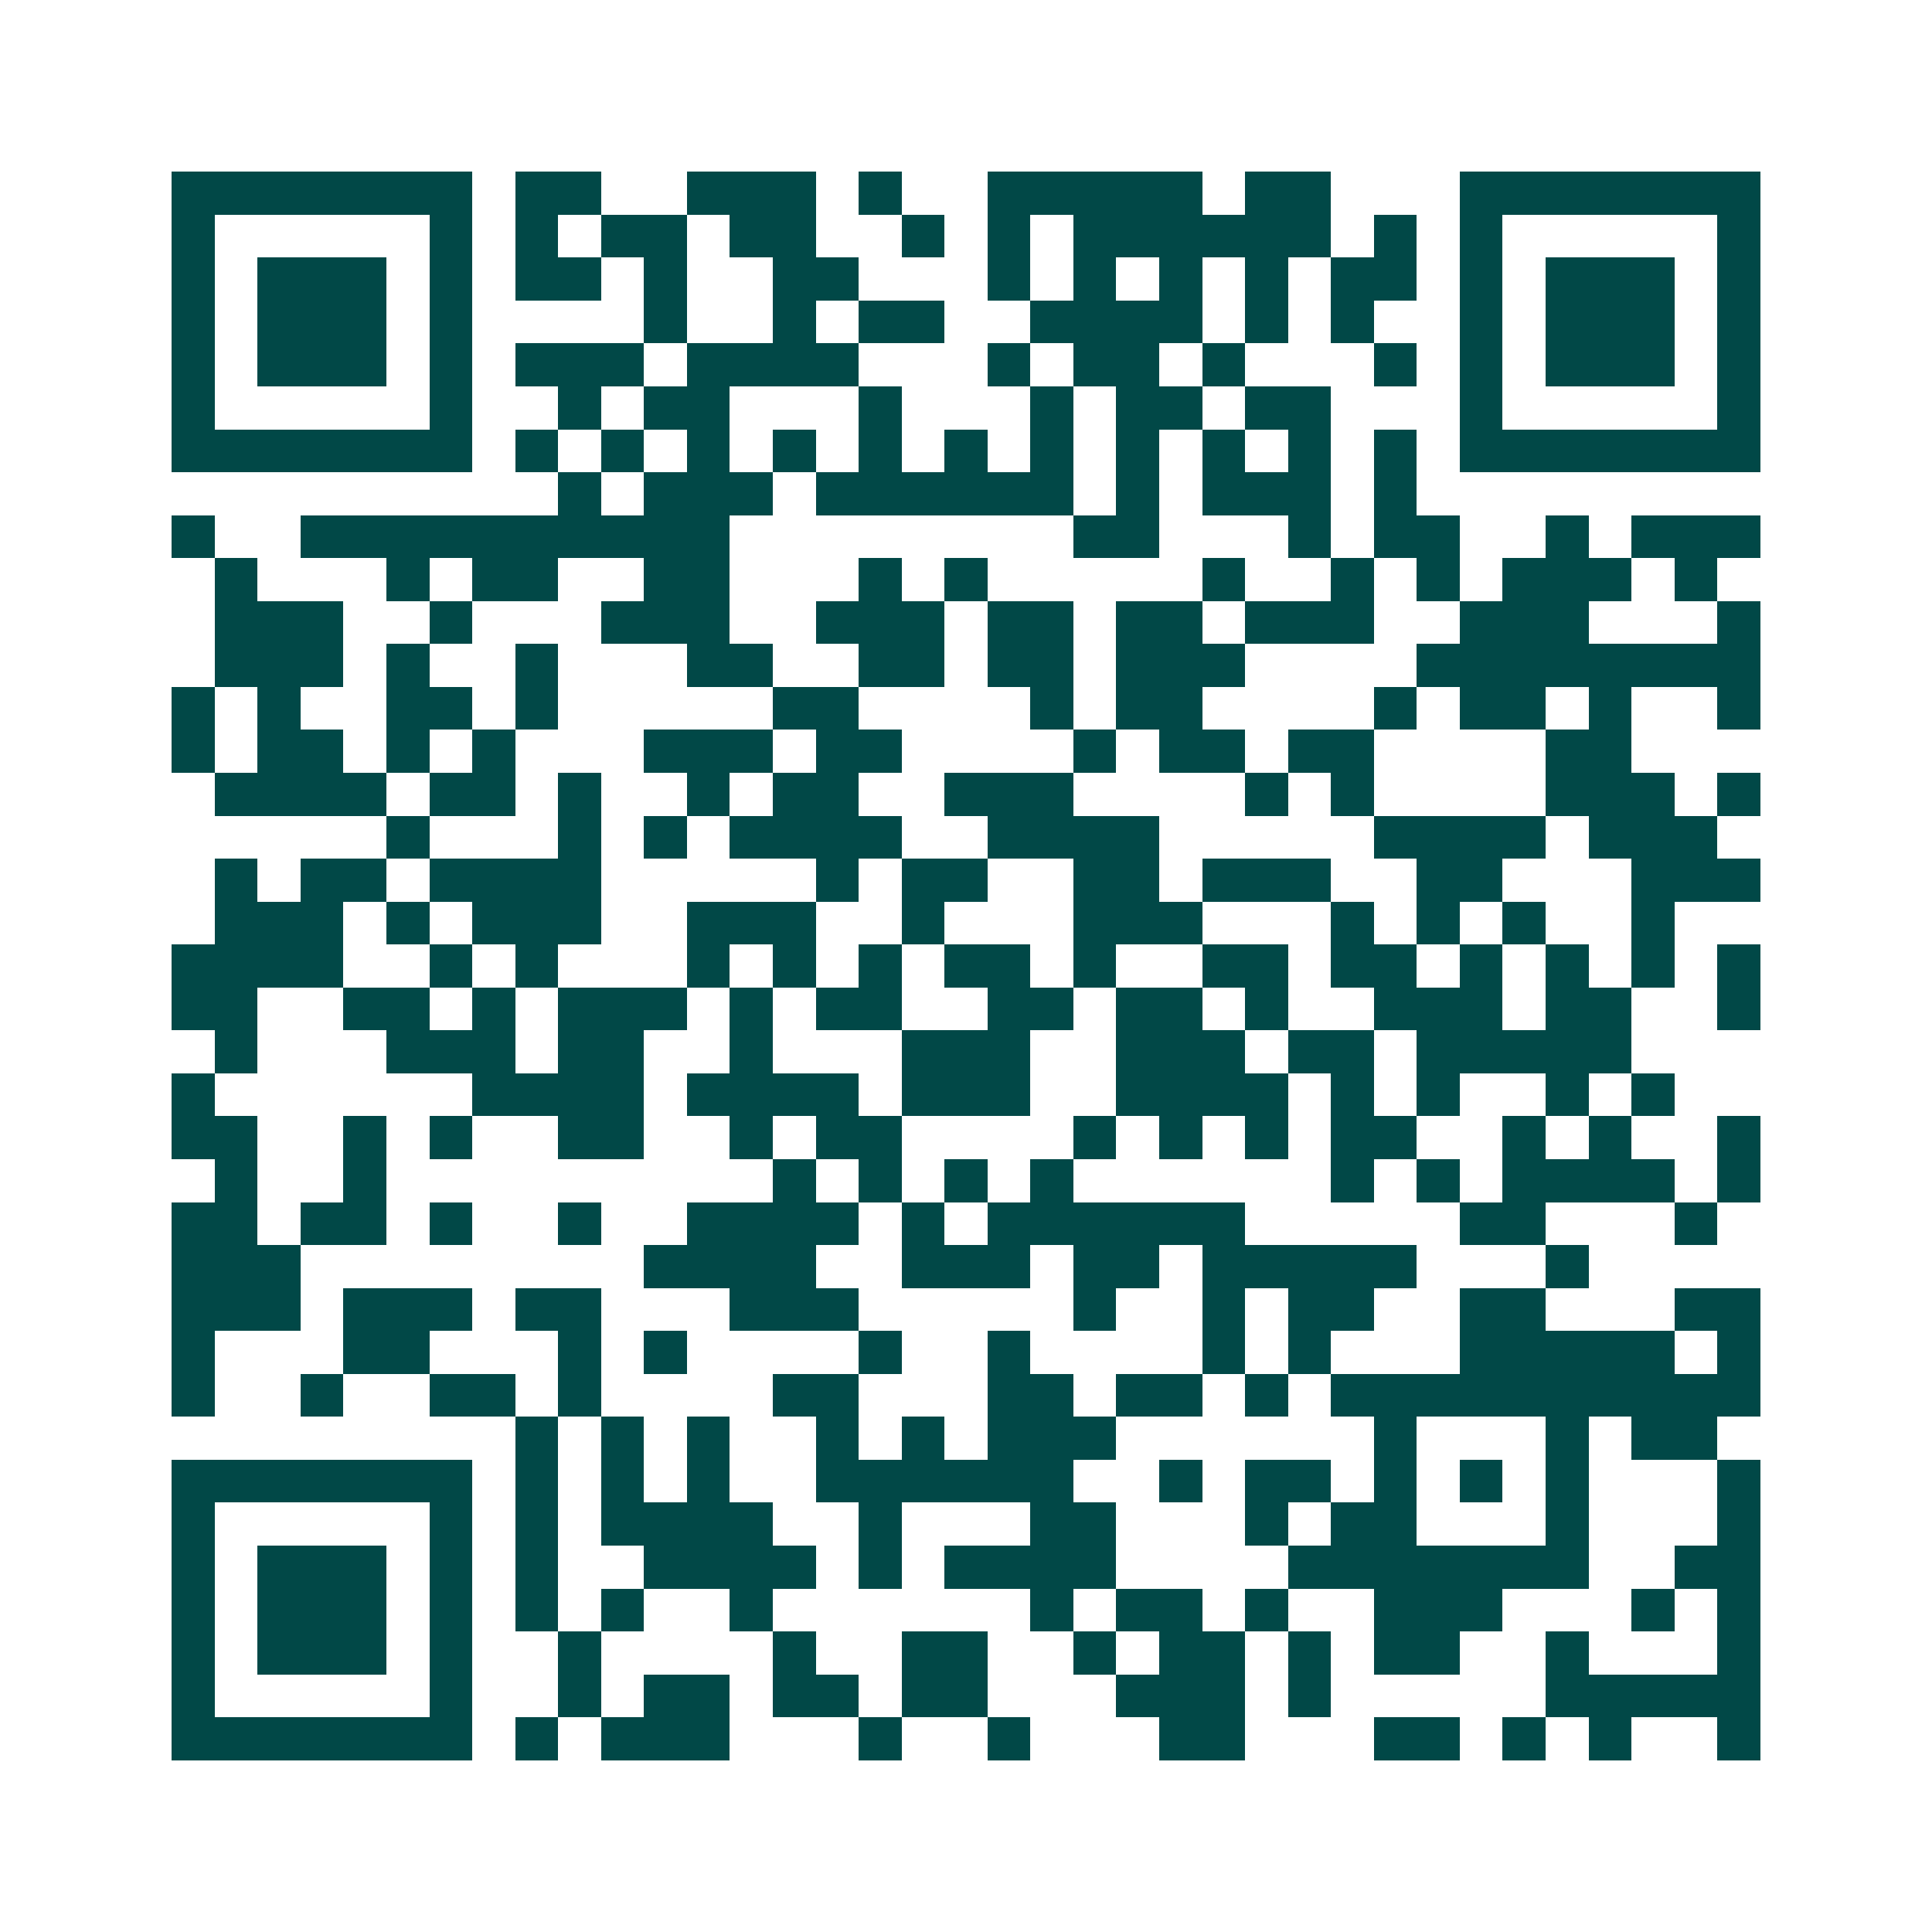 <svg xmlns="http://www.w3.org/2000/svg" width="200" height="200" viewBox="0 0 45 45" shape-rendering="crispEdges"><path fill="#ffffff" d="M0 0h45v45H0z"/><path stroke="#014847" d="M4 4.5h7m1 0h2m2 0h3m1 0h1m2 0h5m1 0h2m3 0h7M4 5.5h1m5 0h1m1 0h1m1 0h2m1 0h2m2 0h1m1 0h1m1 0h6m1 0h1m1 0h1m5 0h1M4 6.5h1m1 0h3m1 0h1m1 0h2m1 0h1m2 0h2m3 0h1m1 0h1m1 0h1m1 0h1m1 0h2m1 0h1m1 0h3m1 0h1M4 7.5h1m1 0h3m1 0h1m4 0h1m2 0h1m1 0h2m2 0h4m1 0h1m1 0h1m2 0h1m1 0h3m1 0h1M4 8.5h1m1 0h3m1 0h1m1 0h3m1 0h4m3 0h1m1 0h2m1 0h1m3 0h1m1 0h1m1 0h3m1 0h1M4 9.5h1m5 0h1m2 0h1m1 0h2m3 0h1m3 0h1m1 0h2m1 0h2m3 0h1m5 0h1M4 10.5h7m1 0h1m1 0h1m1 0h1m1 0h1m1 0h1m1 0h1m1 0h1m1 0h1m1 0h1m1 0h1m1 0h1m1 0h7M13 11.5h1m1 0h3m1 0h6m1 0h1m1 0h3m1 0h1M4 12.5h1m2 0h10m8 0h2m3 0h1m1 0h2m2 0h1m1 0h3M5 13.5h1m3 0h1m1 0h2m2 0h2m3 0h1m1 0h1m5 0h1m2 0h1m1 0h1m1 0h3m1 0h1M5 14.5h3m2 0h1m3 0h3m2 0h3m1 0h2m1 0h2m1 0h3m2 0h3m3 0h1M5 15.5h3m1 0h1m2 0h1m3 0h2m2 0h2m1 0h2m1 0h3m4 0h8M4 16.5h1m1 0h1m2 0h2m1 0h1m5 0h2m4 0h1m1 0h2m4 0h1m1 0h2m1 0h1m2 0h1M4 17.5h1m1 0h2m1 0h1m1 0h1m3 0h3m1 0h2m4 0h1m1 0h2m1 0h2m4 0h2M5 18.5h4m1 0h2m1 0h1m2 0h1m1 0h2m2 0h3m4 0h1m1 0h1m4 0h3m1 0h1M9 19.5h1m3 0h1m1 0h1m1 0h4m2 0h4m5 0h4m1 0h3M5 20.5h1m1 0h2m1 0h4m5 0h1m1 0h2m2 0h2m1 0h3m2 0h2m3 0h3M5 21.5h3m1 0h1m1 0h3m2 0h3m2 0h1m3 0h3m3 0h1m1 0h1m1 0h1m2 0h1M4 22.5h4m2 0h1m1 0h1m3 0h1m1 0h1m1 0h1m1 0h2m1 0h1m2 0h2m1 0h2m1 0h1m1 0h1m1 0h1m1 0h1M4 23.5h2m2 0h2m1 0h1m1 0h3m1 0h1m1 0h2m2 0h2m1 0h2m1 0h1m2 0h3m1 0h2m2 0h1M5 24.5h1m3 0h3m1 0h2m2 0h1m3 0h3m2 0h3m1 0h2m1 0h5M4 25.5h1m6 0h4m1 0h4m1 0h3m2 0h4m1 0h1m1 0h1m2 0h1m1 0h1M4 26.5h2m2 0h1m1 0h1m2 0h2m2 0h1m1 0h2m4 0h1m1 0h1m1 0h1m1 0h2m2 0h1m1 0h1m2 0h1M5 27.5h1m2 0h1m9 0h1m1 0h1m1 0h1m1 0h1m6 0h1m1 0h1m1 0h4m1 0h1M4 28.5h2m1 0h2m1 0h1m2 0h1m2 0h4m1 0h1m1 0h6m5 0h2m3 0h1M4 29.5h3m8 0h4m2 0h3m1 0h2m1 0h5m3 0h1M4 30.5h3m1 0h3m1 0h2m3 0h3m5 0h1m2 0h1m1 0h2m2 0h2m3 0h2M4 31.5h1m3 0h2m3 0h1m1 0h1m4 0h1m2 0h1m4 0h1m1 0h1m3 0h5m1 0h1M4 32.5h1m2 0h1m2 0h2m1 0h1m4 0h2m3 0h2m1 0h2m1 0h1m1 0h10M12 33.5h1m1 0h1m1 0h1m2 0h1m1 0h1m1 0h3m6 0h1m3 0h1m1 0h2M4 34.5h7m1 0h1m1 0h1m1 0h1m2 0h6m2 0h1m1 0h2m1 0h1m1 0h1m1 0h1m3 0h1M4 35.5h1m5 0h1m1 0h1m1 0h4m2 0h1m3 0h2m3 0h1m1 0h2m3 0h1m3 0h1M4 36.5h1m1 0h3m1 0h1m1 0h1m2 0h4m1 0h1m1 0h4m4 0h7m2 0h2M4 37.5h1m1 0h3m1 0h1m1 0h1m1 0h1m2 0h1m6 0h1m1 0h2m1 0h1m2 0h3m3 0h1m1 0h1M4 38.5h1m1 0h3m1 0h1m2 0h1m4 0h1m2 0h2m2 0h1m1 0h2m1 0h1m1 0h2m2 0h1m3 0h1M4 39.5h1m5 0h1m2 0h1m1 0h2m1 0h2m1 0h2m3 0h3m1 0h1m5 0h5M4 40.5h7m1 0h1m1 0h3m3 0h1m2 0h1m3 0h2m3 0h2m1 0h1m1 0h1m2 0h1"/></svg>
